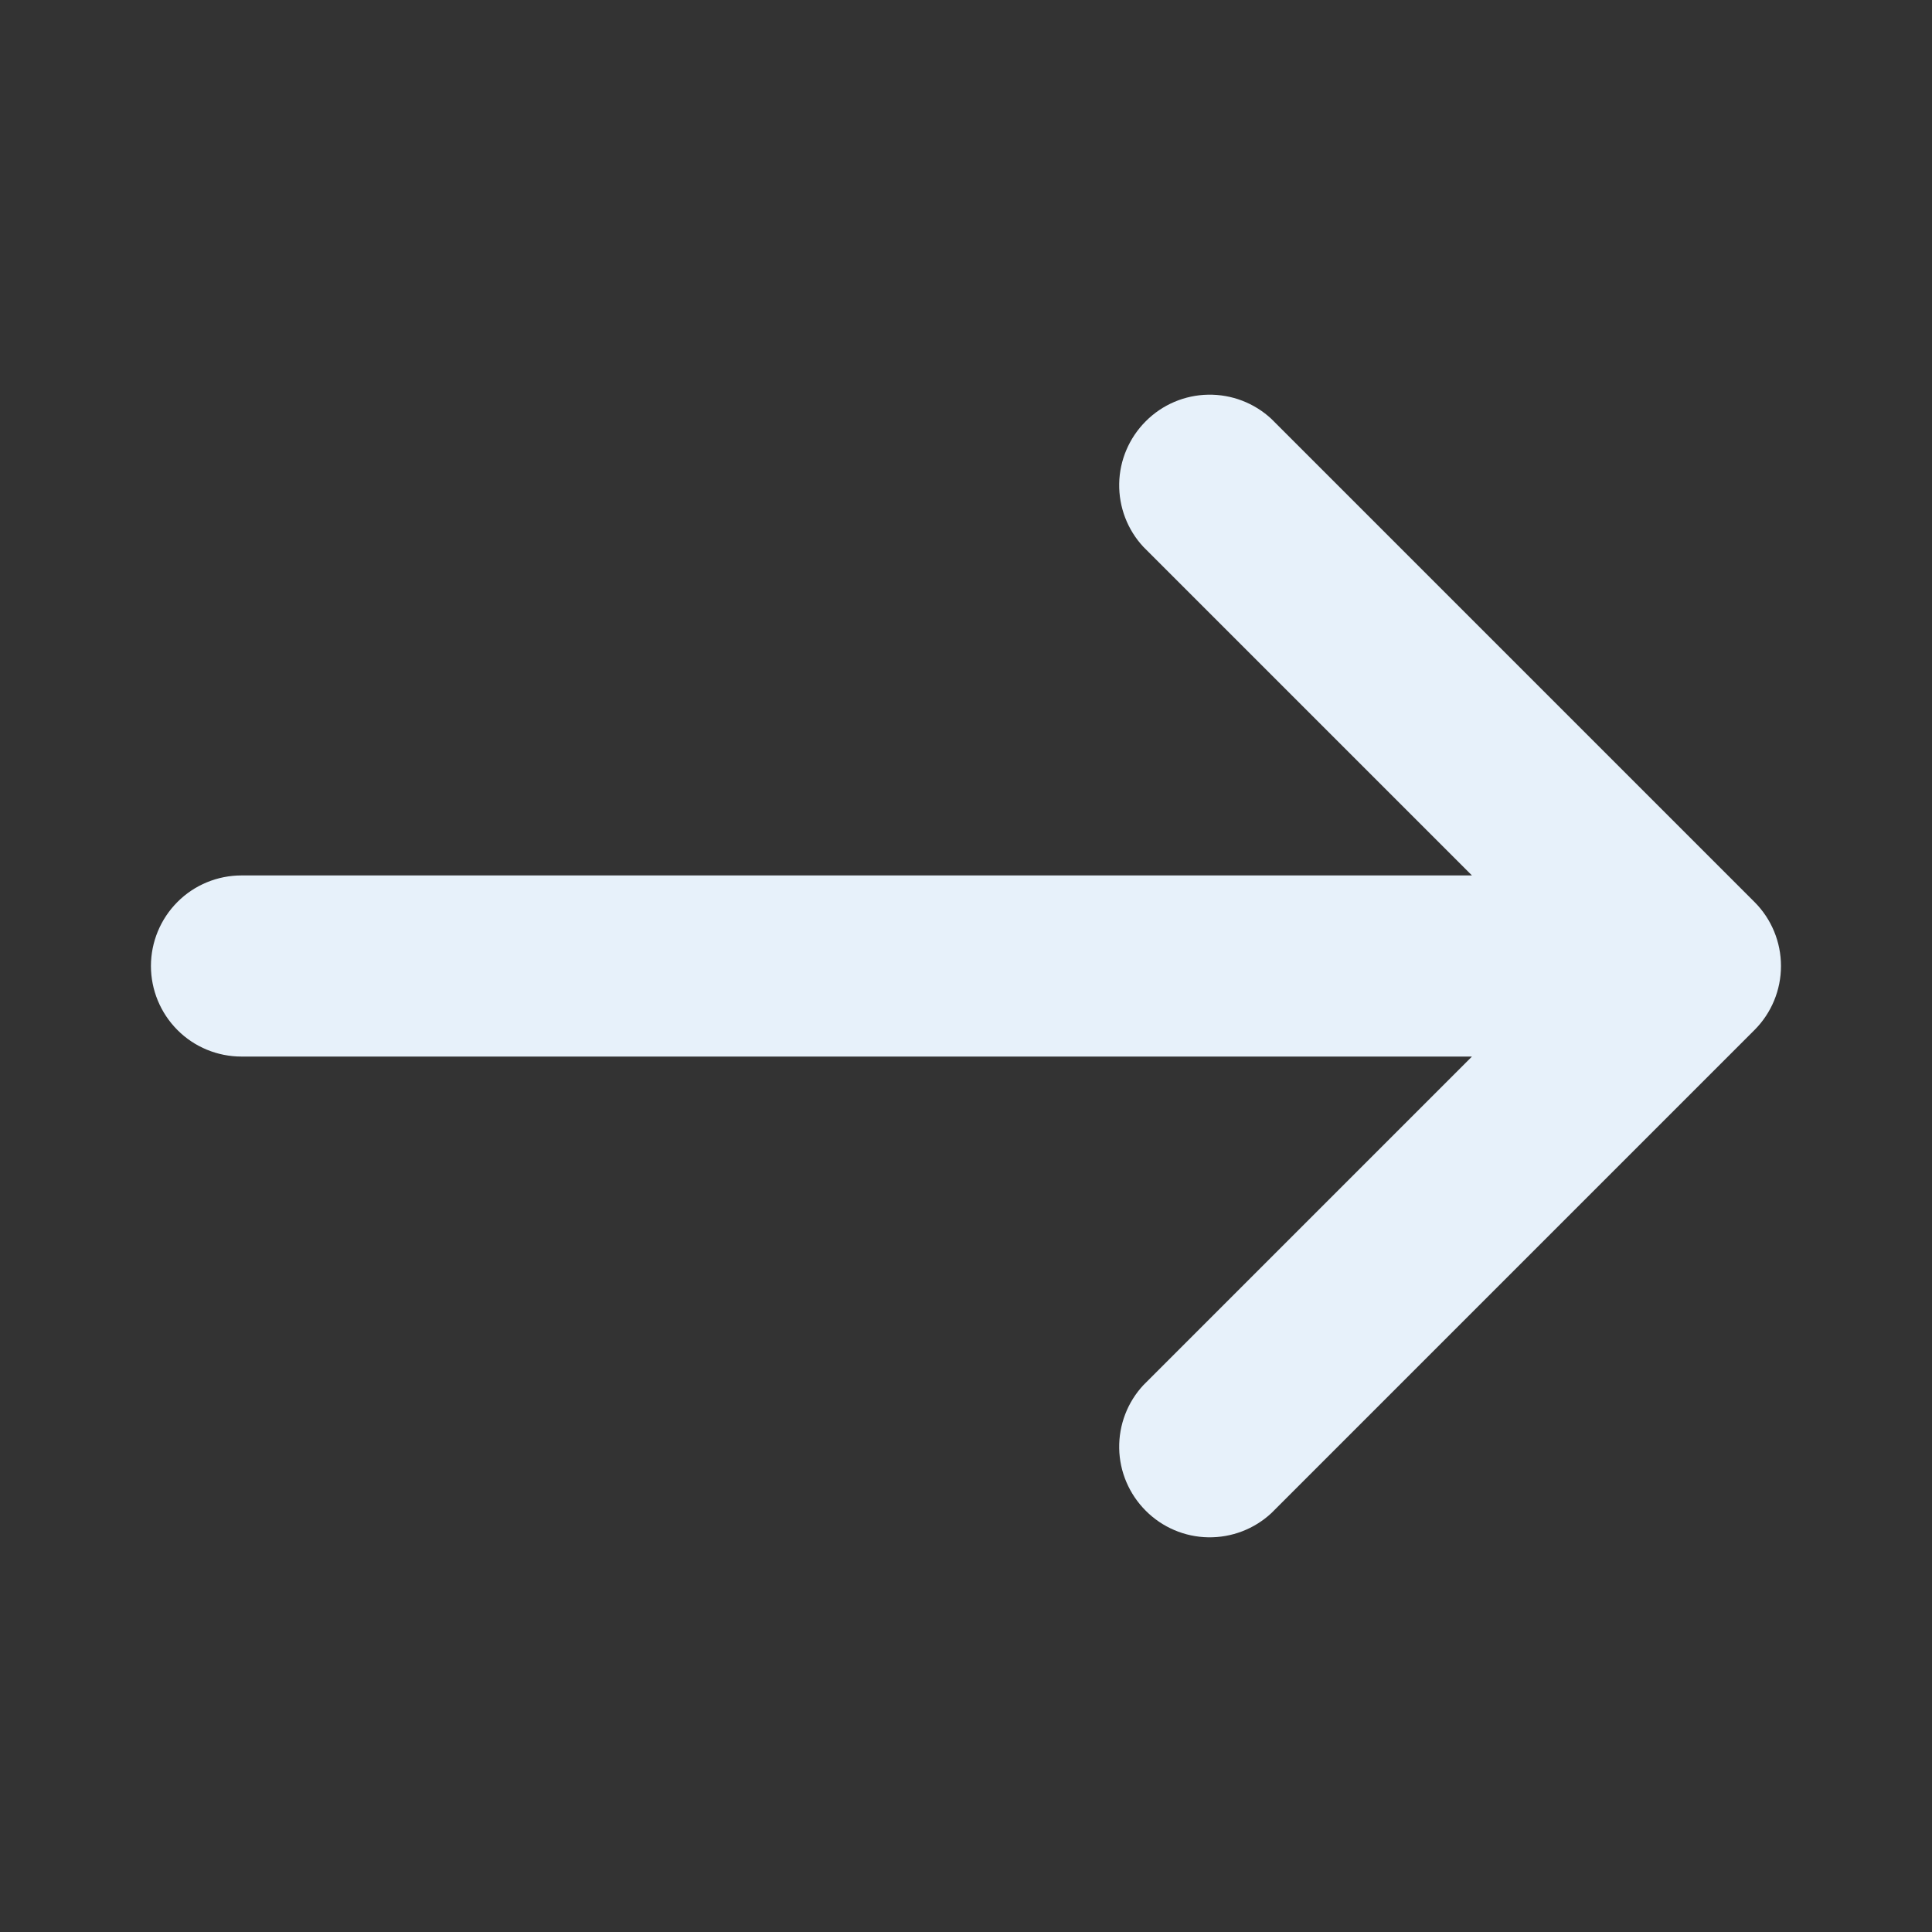 <svg width="24" height="24" viewBox="0 0 24 24" fill="none" xmlns="http://www.w3.org/2000/svg">
<rect x="0" y="0" width="24" height="24" fill="#333333" stroke="none"/>
<path fill-rule="evenodd" clip-rule="evenodd" d="M1.875 12C1.875 11.702 1.994 11.415 2.205 11.204C2.415 10.993 2.702 10.875 3 10.875H18.285L14.205 6.795C14.006 6.582 13.898 6.3 13.903 6.008C13.908 5.717 14.027 5.439 14.233 5.233C14.439 5.026 14.717 4.908 15.008 4.903C15.3 4.898 15.582 5.006 15.795 5.205L21.795 11.205C22.006 11.416 22.124 11.702 22.124 12C22.124 12.298 22.006 12.584 21.795 12.795L15.795 18.795C15.582 18.994 15.3 19.102 15.008 19.097C14.717 19.092 14.439 18.974 14.233 18.767C14.027 18.561 13.908 18.283 13.903 17.992C13.898 17.7 14.006 17.418 14.205 17.205L18.285 13.125H3C2.702 13.125 2.415 13.007 2.205 12.796C1.994 12.585 1.875 12.298 1.875 12Z" fill="#E7F1FA"/>
</svg>

